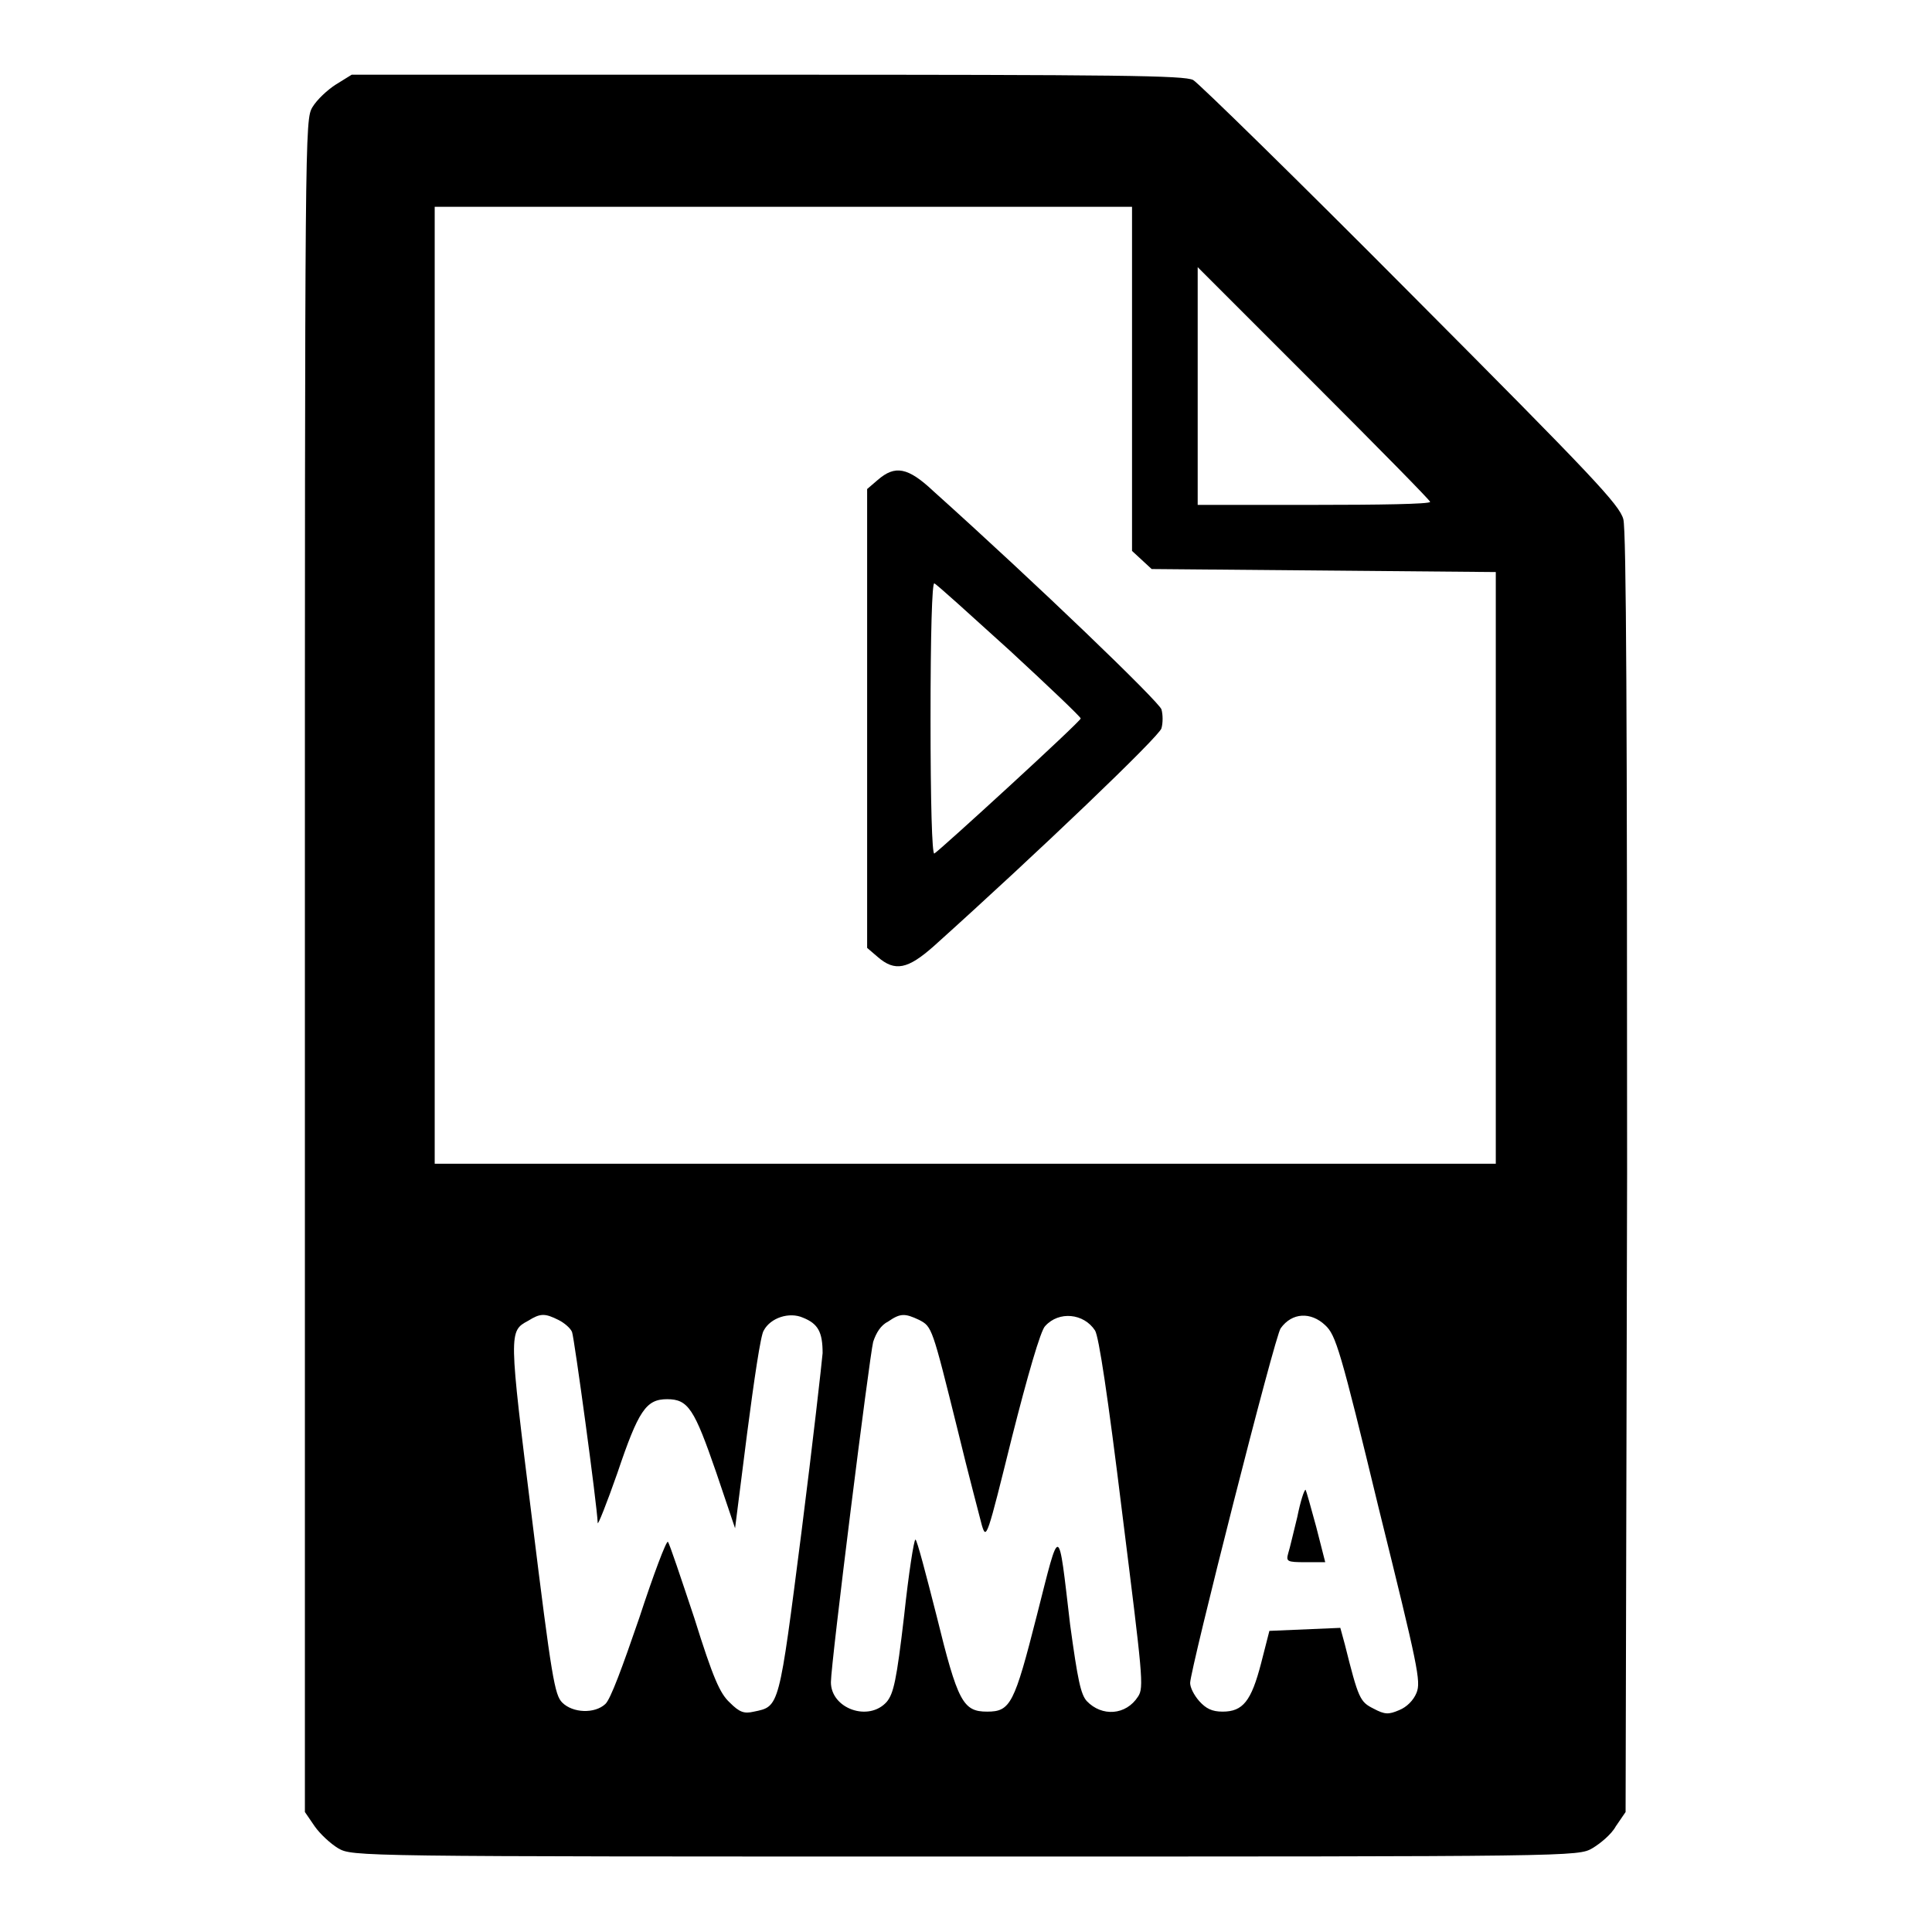 <?xml version="1.0" encoding="utf-8"?>
<!-- Svg Vector Icons : http://www.onlinewebfonts.com/icon -->
<!DOCTYPE svg PUBLIC "-//W3C//DTD SVG 1.1//EN" "http://www.w3.org/Graphics/SVG/1.1/DTD/svg11.dtd">
<svg version="1.1" xmlns="http://www.w3.org/2000/svg" xmlns:xlink="http://www.w3.org/1999/xlink" x="0px" y="0px" viewBox="0 0 256 256" enable-background="new 0 0 256 256" xml:space="preserve">
<g><g><g><path fill="#000000" d="M44.5,11.2c-1.1,0.7-2.5,2-3.1,3c-1,1.7-1,2.6-1,113.8v112.1l1.3,1.9c0.7,1,2.1,2.3,3.1,2.9c1.9,1.1,2.2,1.1,83.1,1.1c80.9,0,81.2,0,83.1-1.1c1-0.6,2.5-1.8,3.1-2.9l1.3-1.9l0.2-84.6c0-59.7-0.1-85.2-0.5-86.7c-0.5-1.9-4-5.6-28.1-29.8c-15.1-15.2-28.2-28-28.9-28.4c-1.2-0.6-9.6-0.7-56.4-0.7H46.6L44.5,11.2z M150,50.2V73l1.3,1.2l1.3,1.2l22.8,0.2l22.8,0.2v39.2v39.2h-70.3H57.6V90.8V27.4h46.2H150L150,50.2L150,50.2z M189.5,66.5c0,0.3-6.9,0.4-15.4,0.4h-15.4V51.2V35.4l15.4,15.4C182.6,59.3,189.5,66.3,189.5,66.5z M74,174.9c0.8,0.4,1.6,1.1,1.8,1.6c0.3,0.8,3.3,22.8,3.4,25.3c0,0.4,1.2-2.6,2.6-6.6c2.8-8.3,3.8-9.8,6.6-9.8c2.8,0,3.6,1.3,6.5,9.7l2.5,7.4l1.6-12.6c0.9-6.9,1.8-13.1,2.2-13.6c0.9-1.7,3.4-2.5,5.2-1.7c2,0.8,2.6,1.9,2.6,4.7c-0.1,1.2-1.3,11.9-2.8,23.7c-3,23.4-2.9,23.1-6.3,23.8c-1.3,0.3-1.9,0.1-3.2-1.2c-1.3-1.2-2.2-3.2-4.7-11.2c-1.8-5.4-3.3-9.9-3.5-10.1c-0.2-0.2-1.9,4.3-3.8,10.1c-2.2,6.4-3.8,10.8-4.5,11.4c-1.4,1.3-4.3,1.2-5.7-0.2c-1-1-1.4-3.2-4-24.3c-3.1-24.9-3.1-24.9-0.5-26.3C71.6,174,72.2,174,74,174.9z M121.8,174.9c1.7,0.9,1.7,0.9,5.1,14.6c1.4,5.8,2.9,11.4,3.2,12.6c0.6,2,0.7,1.6,4-11.7c2-7.9,3.8-14.2,4.4-14.7c1.8-2,5.1-1.7,6.6,0.6c0.5,0.8,1.7,8.7,3.6,24.2c2.7,21.6,2.9,23.1,2.1,24.3c-1.6,2.5-4.8,2.7-6.8,0.6c-0.8-0.9-1.2-2.8-2.2-10.1c-1.6-13.6-1.3-13.5-4.4-1.3c-3,11.8-3.5,12.8-6.6,12.8c-3.2,0-3.9-1.3-6.7-12.7c-1.4-5.5-2.6-10.1-2.8-10.1c-0.2,0-0.9,4.5-1.5,10.1c-1,8.6-1.4,10.3-2.3,11.4c-2.4,2.7-7.4,0.9-7.4-2.6c0-2.5,5.1-43.1,5.6-45.1c0.4-1.2,1-2.2,2-2.7C119.3,174,119.9,174,121.8,174.9z M175.6,175.6c1.4,1.3,2,3.2,7.1,24.3c5.2,21,5.6,22.9,5,24.4c-0.4,1-1.3,1.9-2.3,2.3c-1.4,0.6-1.9,0.6-3.4-0.2c-1.8-0.9-2-1.3-3.8-8.5l-0.6-2.2l-4.7,0.2l-4.7,0.2l-1.1,4.3c-1.3,5-2.4,6.4-5.1,6.4c-1.4,0-2.2-0.4-3.1-1.4c-0.7-0.8-1.2-1.8-1.2-2.4c0-1.7,11.3-46.3,12-47C171.2,173.9,173.7,173.8,175.6,175.6z"/><path fill="#000000" d="M116.3,63.6l-1.4,1.2v30.4v30.4l1.4,1.2c2.3,2,4,1.6,7.4-1.4c13.8-12.4,30-27.9,30.2-28.9c0.2-0.7,0.2-1.8,0-2.5c-0.3-1-16.5-16.6-30.2-28.9C120.3,61.9,118.6,61.6,116.3,63.6z M133.8,86.2c5.2,4.8,9.4,8.8,9.4,9c0,0.4-18.8,17.6-19.4,17.9c-0.3,0.1-0.5-6.7-0.5-17.9c0-11.2,0.2-18,0.5-17.9C124.1,77.4,128.5,81.4,133.8,86.2z"/><path fill="#000000" d="M171.9,201c-0.5,2-1,4.2-1.2,4.8c-0.3,1.1-0.2,1.2,2.3,1.2h2.6l-1.2-4.7c-0.7-2.6-1.3-4.7-1.4-4.9C172.8,197.4,172.3,199,171.9,201z"/></g></g></g>
</svg>
